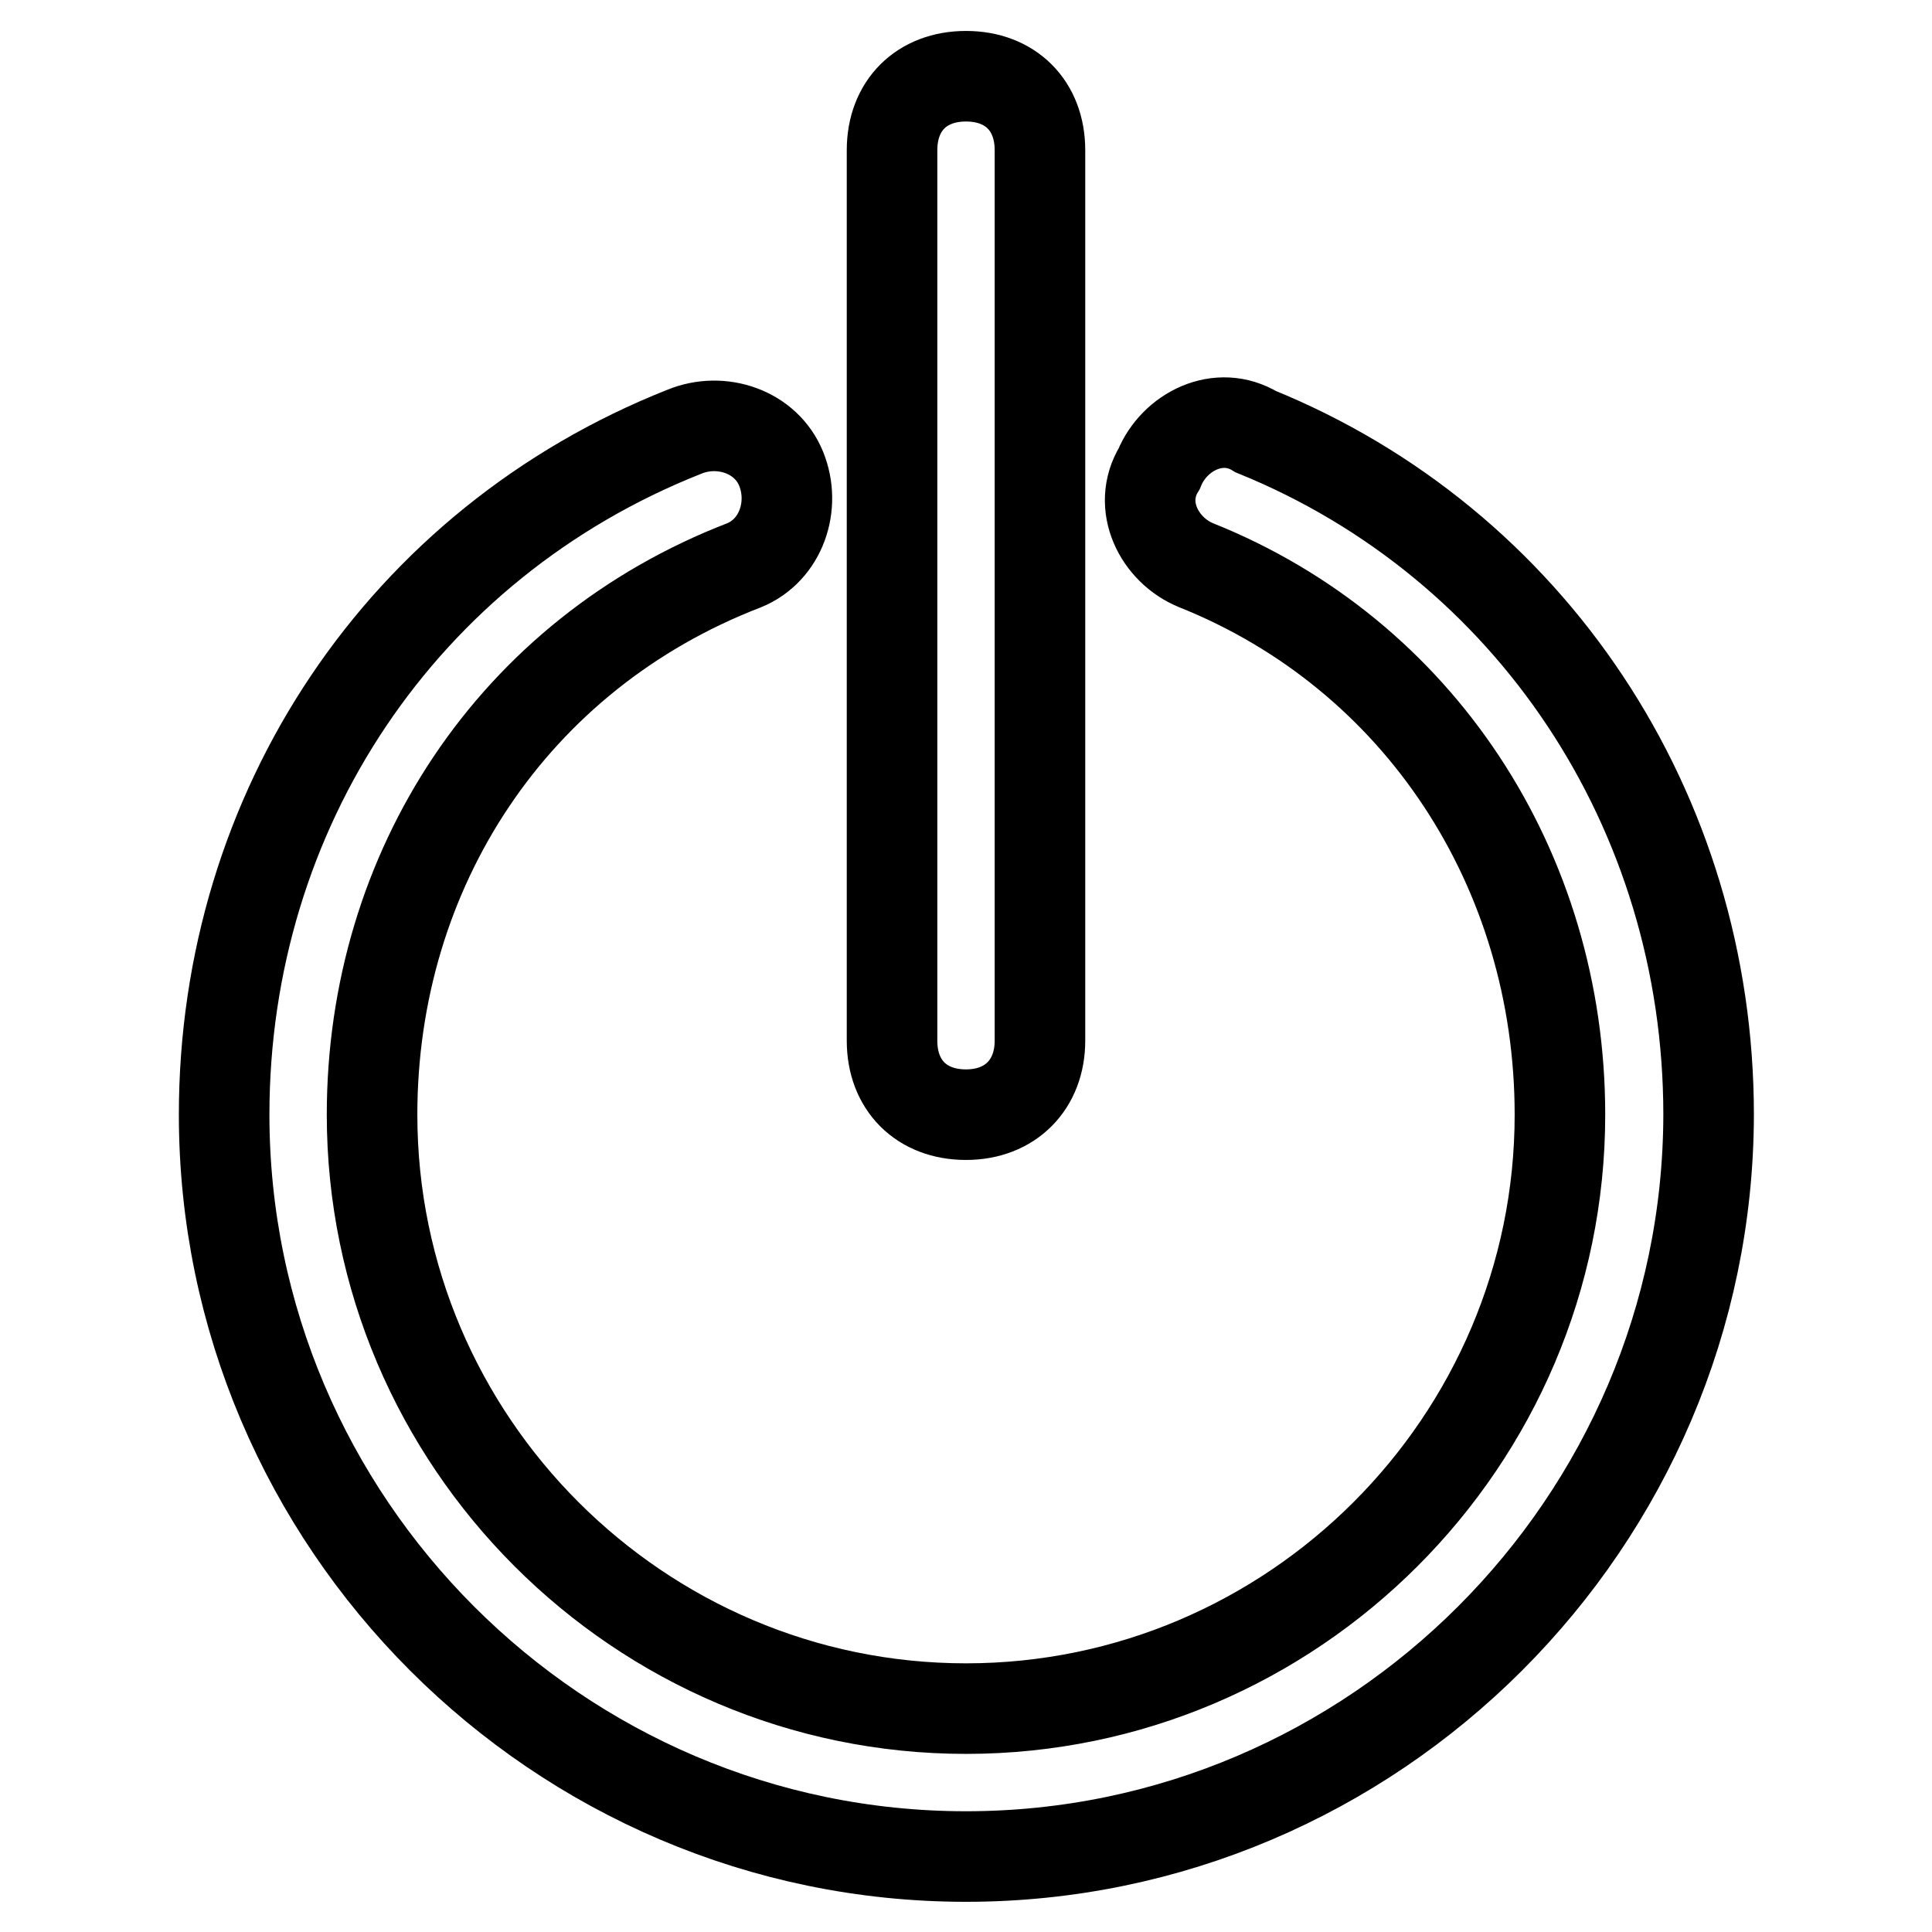 <?xml version="1.0" encoding="utf-8"?>
<!-- Svg Vector Icons : http://www.onlinewebfonts.com/icon -->
<!DOCTYPE svg PUBLIC "-//W3C//DTD SVG 1.1//EN" "http://www.w3.org/Graphics/SVG/1.1/DTD/svg11.dtd">
<svg version="1.1" xmlns="http://www.w3.org/2000/svg" xmlns:xlink="http://www.w3.org/1999/xlink" x="0px" y="0px" viewBox="0 0 256 256" enable-background="new 0 0 256 256" xml:space="preserve">
<g> <path stroke-width="12" fill-opacity="0" stroke="#000000"  d="M128,246c-54.1,0-98.3-44.3-98.3-98.3c0-40.3,23.6-75.7,61-90.5c4.9-2,10.8,0,12.8,4.9 c2,4.9,0,10.8-4.9,12.8C68,86.7,49.3,115.2,49.3,147.7c0,43.3,35.4,78.7,78.7,78.7s78.7-35.4,78.7-78.7c0-32.5-18.7-61-48.2-72.8 c-4.9-2-7.9-7.9-4.9-12.8c2-4.9,7.9-7.9,12.8-4.9c36.4,14.8,60,50.2,60,90.5C226.3,201.7,182.1,246,128,246z M128,147.7 c-5.9,0-9.8-3.9-9.8-9.8v-118c0-5.9,3.9-9.8,9.8-9.8c5.9,0,9.8,3.9,9.8,9.8v118C137.8,143.7,133.9,147.7,128,147.7z"/></g>
</svg>